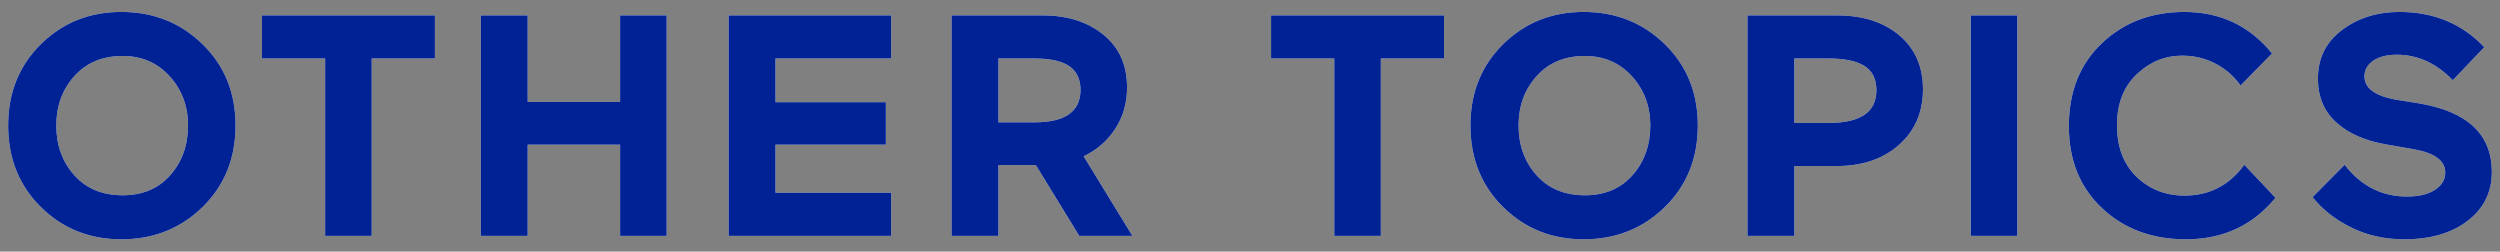 <?xml version="1.0" encoding="UTF-8"?>
<svg width="159px" height="16px" viewBox="0 0 159 16" version="1.1" xmlns="http://www.w3.org/2000/svg" xmlns:xlink="http://www.w3.org/1999/xlink">
    <rect x="0" y="0" width="159" height="16" fill="#808080" stroke="none"/>
    <!-- Generator: Sketch 57.1 (83088) - https://sketch.com -->
    <title>OTHERTOPICS</title>
    <desc>Created with Sketch.</desc>
    <defs>
        <path d="M640.52,73.98 C640.52,71.9 641.213,70.177 642.6,68.81 C643.987,67.443 645.693,66.76 647.72,66.76 C649.76,66.76 651.48,67.443 652.88,68.81 C654.28,70.177 654.98,71.9 654.98,73.98 C654.98,76.073 654.28,77.803 652.88,79.17 C651.48,80.537 649.76,81.22 647.72,81.22 C645.693,81.22 643.987,80.537 642.6,79.17 C641.213,77.803 640.52,76.073 640.52,73.98 Z M643.58,73.98 C643.58,75.233 643.96,76.287 644.72,77.14 C645.48,77.993 646.507,78.42 647.8,78.42 C649.067,78.42 650.077,77.993 650.83,77.14 C651.583,76.287 651.96,75.233 651.96,73.98 C651.96,72.753 651.57,71.71 650.79,70.85 C650.01,69.99 649.013,69.56 647.8,69.56 C646.52,69.56 645.497,69.987 644.73,70.84 C643.963,71.693 643.58,72.74 643.58,73.98 Z M656.66,66.98 L667.66,66.98 L667.66,69.72 L663.64,69.72 L663.64,81 L660.68,81 L660.68,69.72 L656.66,69.72 L656.66,66.98 Z M679.44,81 L679.44,75.2 L673.56,75.2 L673.56,81 L670.58,81 L670.58,66.98 L673.56,66.98 L673.56,72.48 L679.44,72.48 L679.44,66.98 L682.4,66.98 L682.4,81 L679.44,81 Z M686.34,81 L686.34,66.98 L696.68,66.98 L696.68,69.72 L689.32,69.72 L689.32,72.5 L696.34,72.5 L696.34,75.2 L689.32,75.2 L689.32,78.26 L696.68,78.26 L696.68,81 L686.34,81 Z M708.64,81 L705.88,76.5 L703.5,76.5 L703.5,81 L700.52,81 L700.52,66.98 L706.32,66.98 C707.88,66.98 709.163,67.387 710.17,68.2 C711.177,69.013 711.68,70.133 711.68,71.56 C711.68,72.547 711.43,73.423 710.93,74.19 C710.43,74.957 709.76,75.54 708.92,75.94 L712.02,81 L708.64,81 Z M705.8,69.72 L703.5,69.72 L703.5,73.78 L705.8,73.78 C707.747,73.78 708.72,73.093 708.72,71.72 C708.72,71.04 708.483,70.537 708.01,70.21 C707.537,69.883 706.8,69.72 705.8,69.72 Z M720.84,66.98 L731.84,66.98 L731.84,69.72 L727.82,69.72 L727.82,81 L724.86,81 L724.86,69.72 L720.84,69.72 L720.84,66.98 Z M733.52,73.98 C733.52,71.9 734.213,70.177 735.6,68.81 C736.987,67.443 738.693,66.76 740.72,66.76 C742.76,66.76 744.48,67.443 745.88,68.81 C747.28,70.177 747.98,71.9 747.98,73.98 C747.98,76.073 747.28,77.803 745.88,79.17 C744.48,80.537 742.76,81.22 740.72,81.22 C738.693,81.22 736.987,80.537 735.6,79.17 C734.213,77.803 733.52,76.073 733.52,73.98 Z M736.58,73.98 C736.58,75.233 736.96,76.287 737.72,77.14 C738.48,77.993 739.507,78.42 740.8,78.42 C742.067,78.42 743.077,77.993 743.83,77.14 C744.583,76.287 744.96,75.233 744.96,73.98 C744.96,72.753 744.57,71.71 743.79,70.85 C743.01,69.99 742.013,69.56 740.8,69.56 C739.52,69.56 738.497,69.987 737.73,70.84 C736.963,71.693 736.58,72.74 736.58,73.98 Z M756.82,76.56 L754.12,76.56 L754.12,81 L751.14,81 L751.14,66.98 L756.82,66.98 C758.473,66.98 759.8,67.403 760.8,68.25 C761.8,69.097 762.3,70.24 762.3,71.68 C762.3,73.133 761.793,74.31 760.78,75.21 C759.767,76.11 758.447,76.56 756.82,76.56 Z M756.3,69.72 L754.12,69.72 L754.12,73.82 L756.3,73.82 C758.327,73.82 759.34,73.127 759.34,71.74 C759.34,71.033 759.09,70.52 758.59,70.2 C758.09,69.88 757.327,69.72 756.3,69.72 Z M765.34,81 L765.34,66.98 L768.3,66.98 L768.3,81 L765.34,81 Z M782.74,76.48 L784.72,78.58 C783.28,80.34 781.38,81.22 779.02,81.22 C776.873,81.22 775.097,80.56 773.69,79.24 C772.283,77.92 771.58,76.18 771.58,74.02 C771.58,71.833 772.28,70.077 773.68,68.75 C775.08,67.423 776.827,66.76 778.92,66.76 C781.213,66.76 783.073,67.64 784.5,69.4 L782.5,71.44 C782.087,70.853 781.557,70.39 780.91,70.05 C780.263,69.71 779.553,69.54 778.78,69.54 C777.687,69.54 776.723,69.937 775.89,70.73 C775.057,71.523 774.64,72.6 774.64,73.96 C774.64,75.347 775.053,76.44 775.88,77.24 C776.707,78.04 777.727,78.44 778.94,78.44 C780.513,78.44 781.78,77.787 782.74,76.48 Z M793.56,75.5 L791.84,75.2 C790.467,74.973 789.387,74.507 788.6,73.8 C787.813,73.093 787.42,72.16 787.42,71 C787.42,69.707 787.93,68.677 788.95,67.91 C789.97,67.143 791.187,66.76 792.6,66.76 C794.787,66.76 796.587,67.507 798,69 L796,71.1 C794.947,70.02 793.76,69.48 792.44,69.48 C791.813,69.48 791.313,69.607 790.94,69.86 C790.567,70.113 790.38,70.447 790.38,70.86 C790.38,71.607 791.047,72.1 792.38,72.34 L793.76,72.56 C796.907,73.067 798.48,74.527 798.48,76.94 C798.48,78.22 797.97,79.253 796.95,80.04 C795.93,80.827 794.58,81.22 792.9,81.22 C791.673,81.22 790.553,80.97 789.54,80.47 C788.527,79.97 787.707,79.327 787.08,78.54 L789.12,76.48 C790.16,77.827 791.48,78.5 793.08,78.5 C793.84,78.5 794.437,78.357 794.87,78.07 C795.303,77.783 795.52,77.42 795.52,76.98 C795.52,76.233 794.867,75.74 793.56,75.5 Z" id="path-1"></path>
    </defs>
    <g id="Page-1" stroke="none" stroke-width="1" fill="none" fill-rule="evenodd">
        <g id="1440-PC-TOPICS" transform="translate(-640, -1974)" fill-rule="nonzero">
            <g id="topics" transform="translate(0, 1908)">
                <g id="OTHERTOPICS">
                    <use fill="#FFFFFF" xlink:href="#path-1"></use>
                    <use fill="#002294" xlink:href="#path-1"></use>
                </g>
            </g>
        </g>
    </g>
</svg>